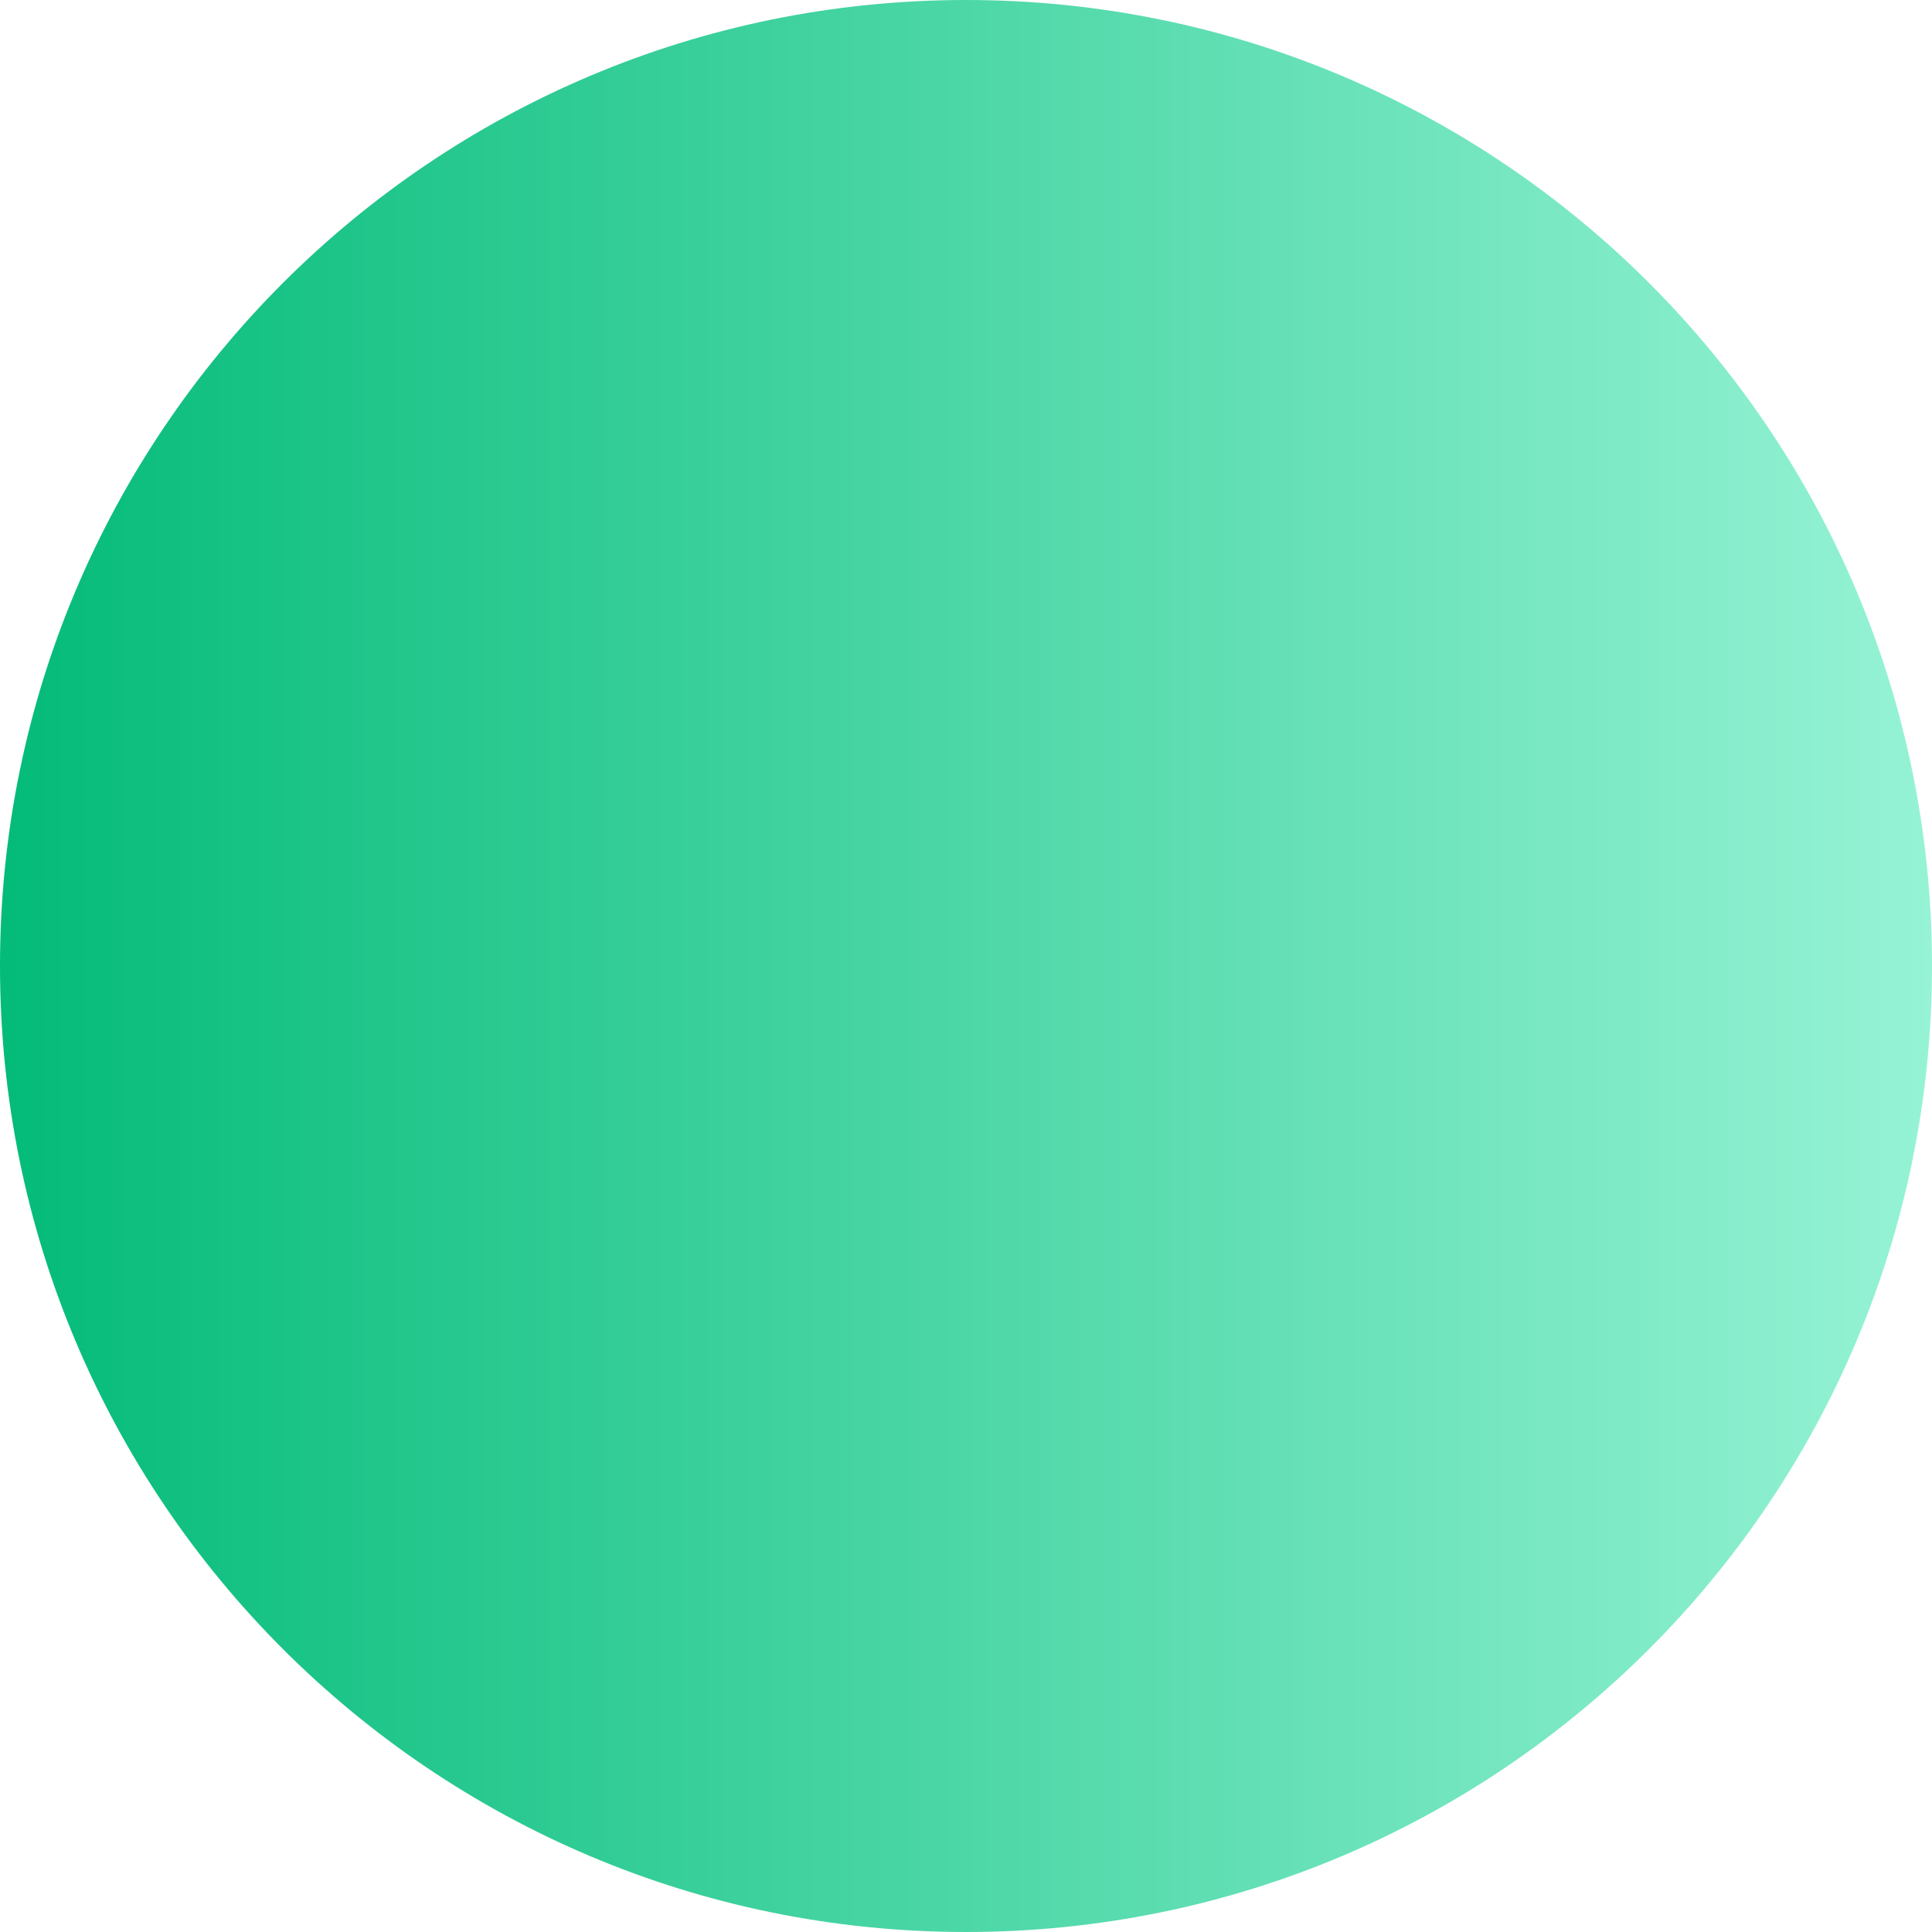 <svg width="81" height="81" viewBox="0 0 81 81" fill="none" xmlns="http://www.w3.org/2000/svg">
<path d="M81 40.5C81 18.133 62.867 0 40.5 0C18.133 0 0 18.133 0 40.5C0 62.867 18.133 81 40.5 81C62.867 81 81 62.867 81 40.5Z" fill="url(#paint0_linear_3904_13340)"/>
<defs>
<linearGradient id="paint0_linear_3904_13340" x1="0" y1="40.5" x2="81" y2="40.5" gradientUnits="userSpaceOnUse">
<stop stop-color="#04BB79"/>
<stop offset="1" stop-color="#96F3D5"/>
</linearGradient>
</defs>
</svg>
